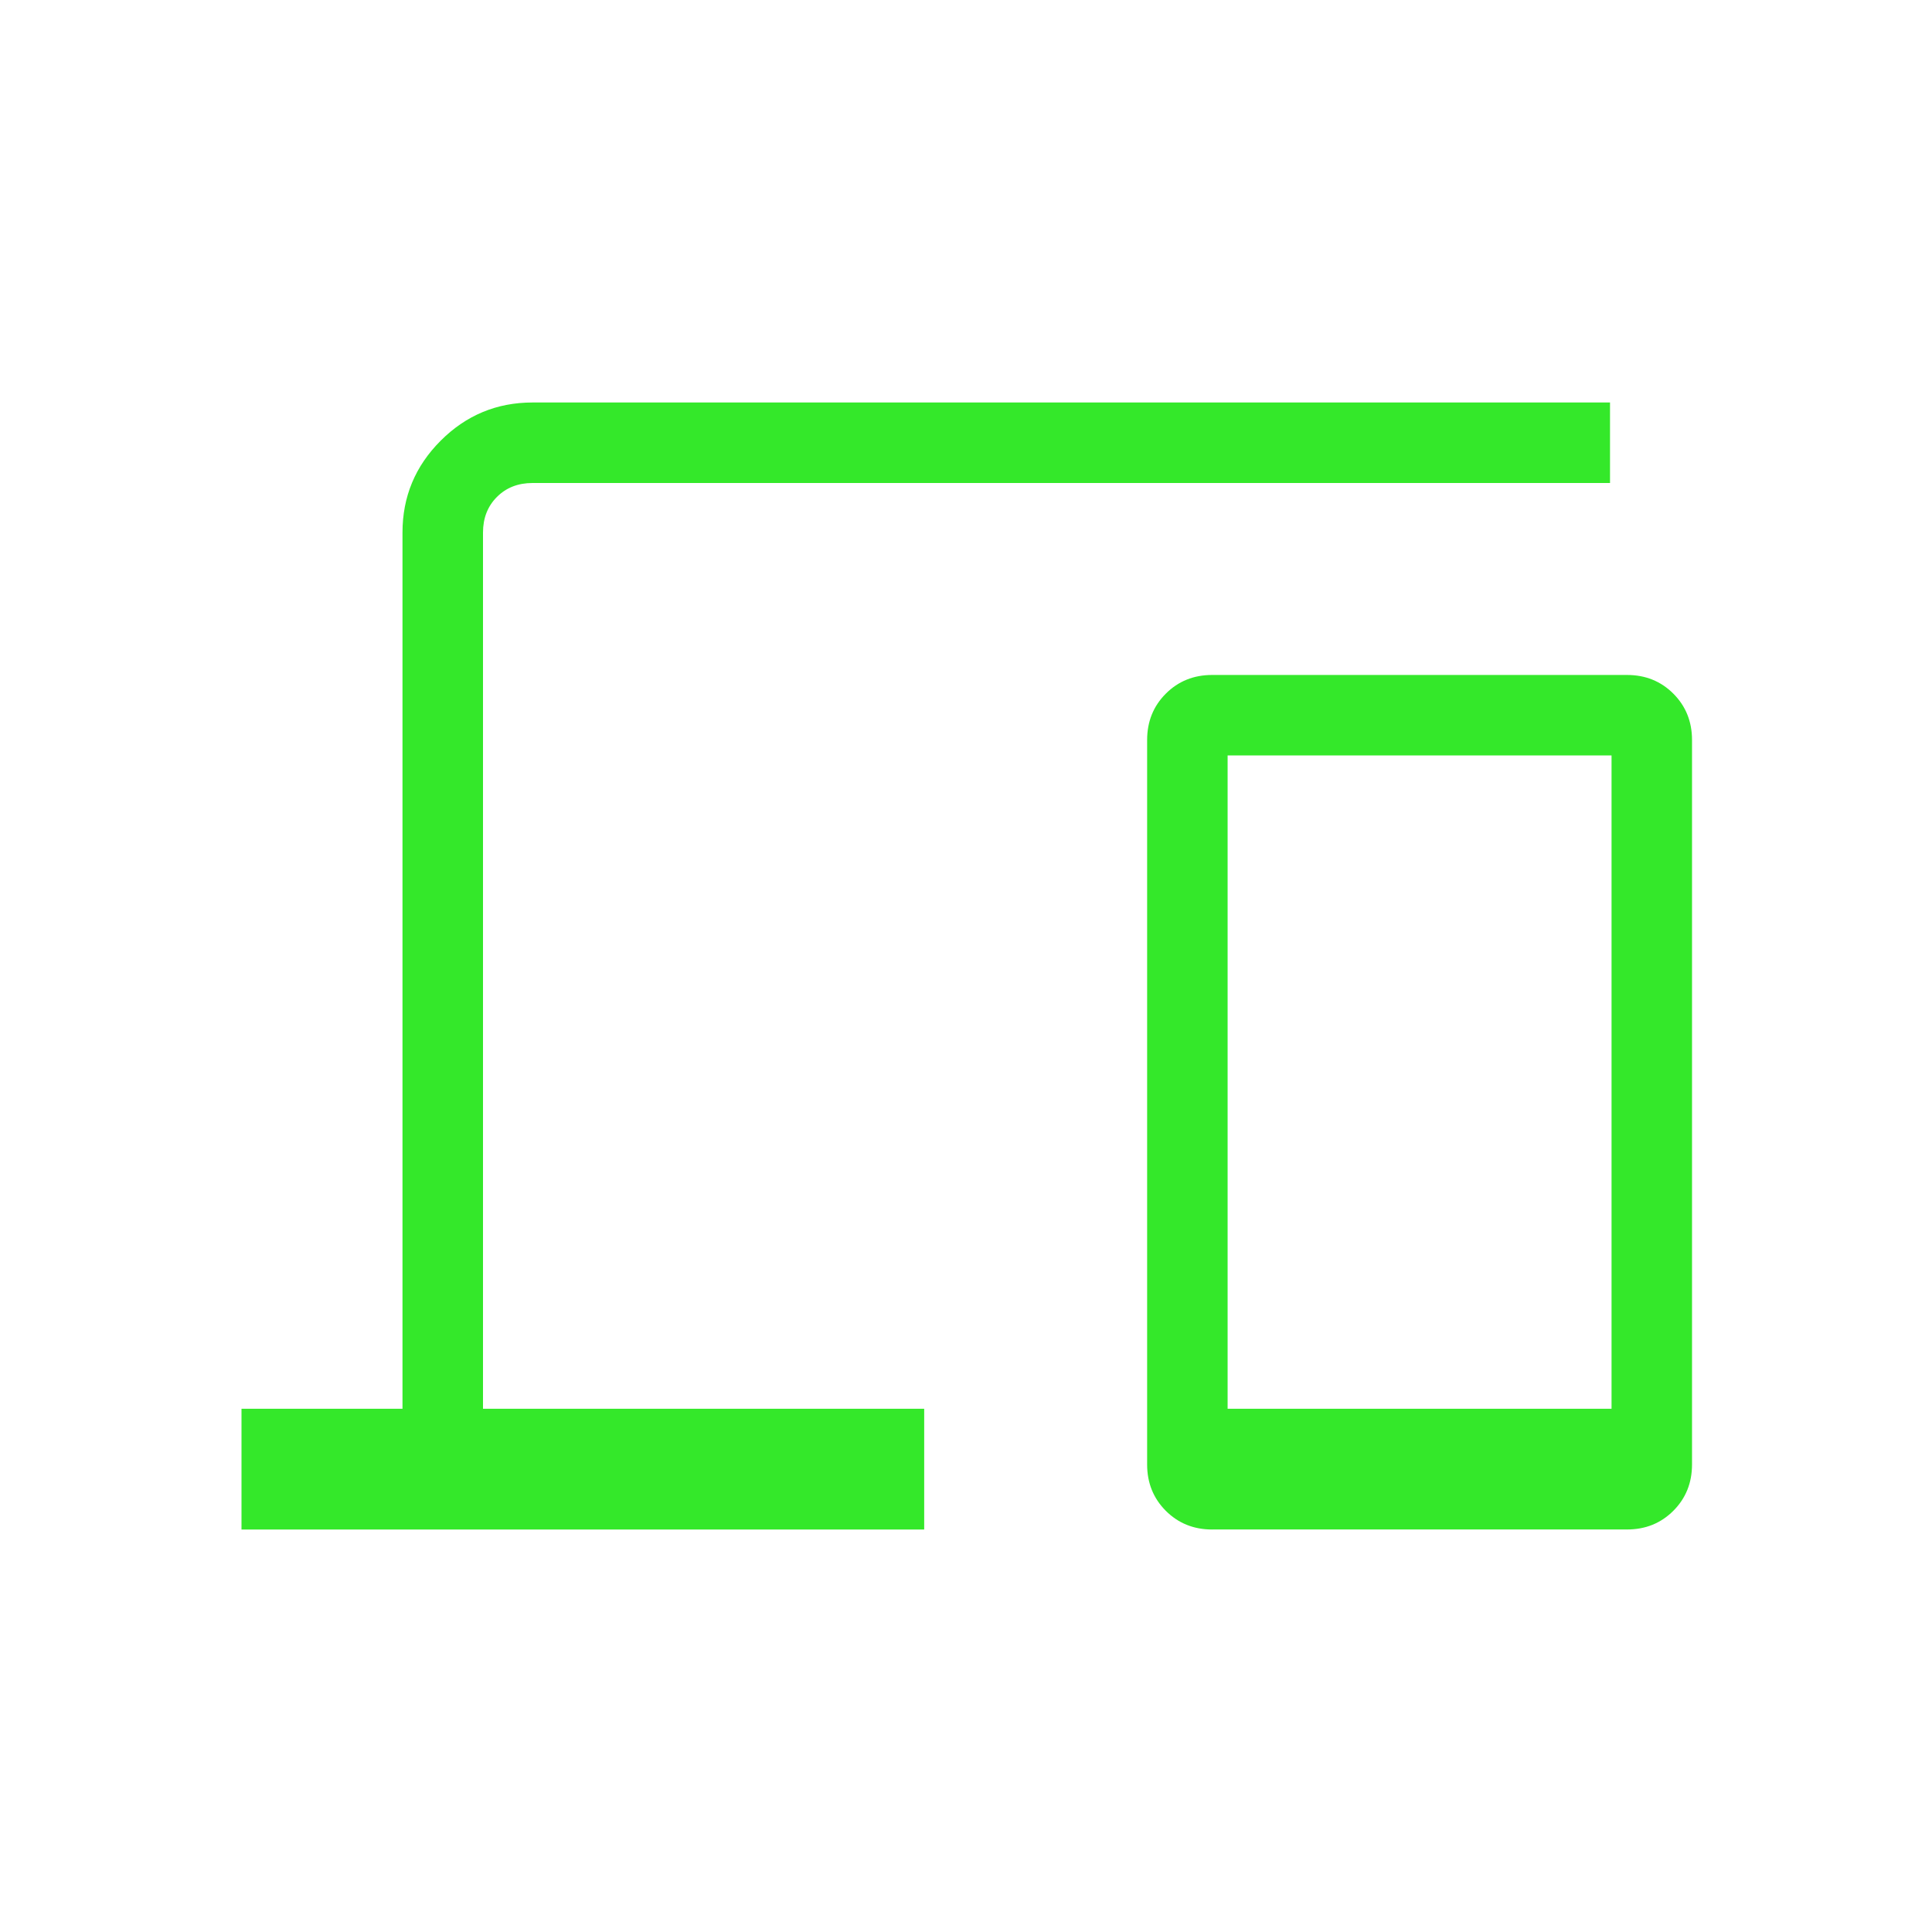 <svg width="61" height="61" fill="none" xmlns="http://www.w3.org/2000/svg"><path d="M7.625 48.292v-3.813h5.083V16.814c0-1.13.402-2.096 1.206-2.9.804-.804 1.771-1.206 2.9-1.206h34.02v2.542h-34.02c-.456 0-.83.146-1.124.44-.293.293-.44.668-.44 1.124v27.665h13.93v3.813H7.625Zm30.647 0c-.582 0-1.07-.197-1.463-.59-.393-.394-.59-.882-.59-1.463V23.364c0-.582.197-1.07.59-1.463.393-.393.881-.59 1.463-.59H51.37c.582 0 1.07.197 1.463.59.393.393.59.881.59 1.463v22.875c0 .581-.197 1.069-.59 1.462-.394.394-.881.59-1.463.59h-13.1Zm.488-3.813h12.122V23.852H38.76V44.48Z" fill="#34E82A"/></svg>